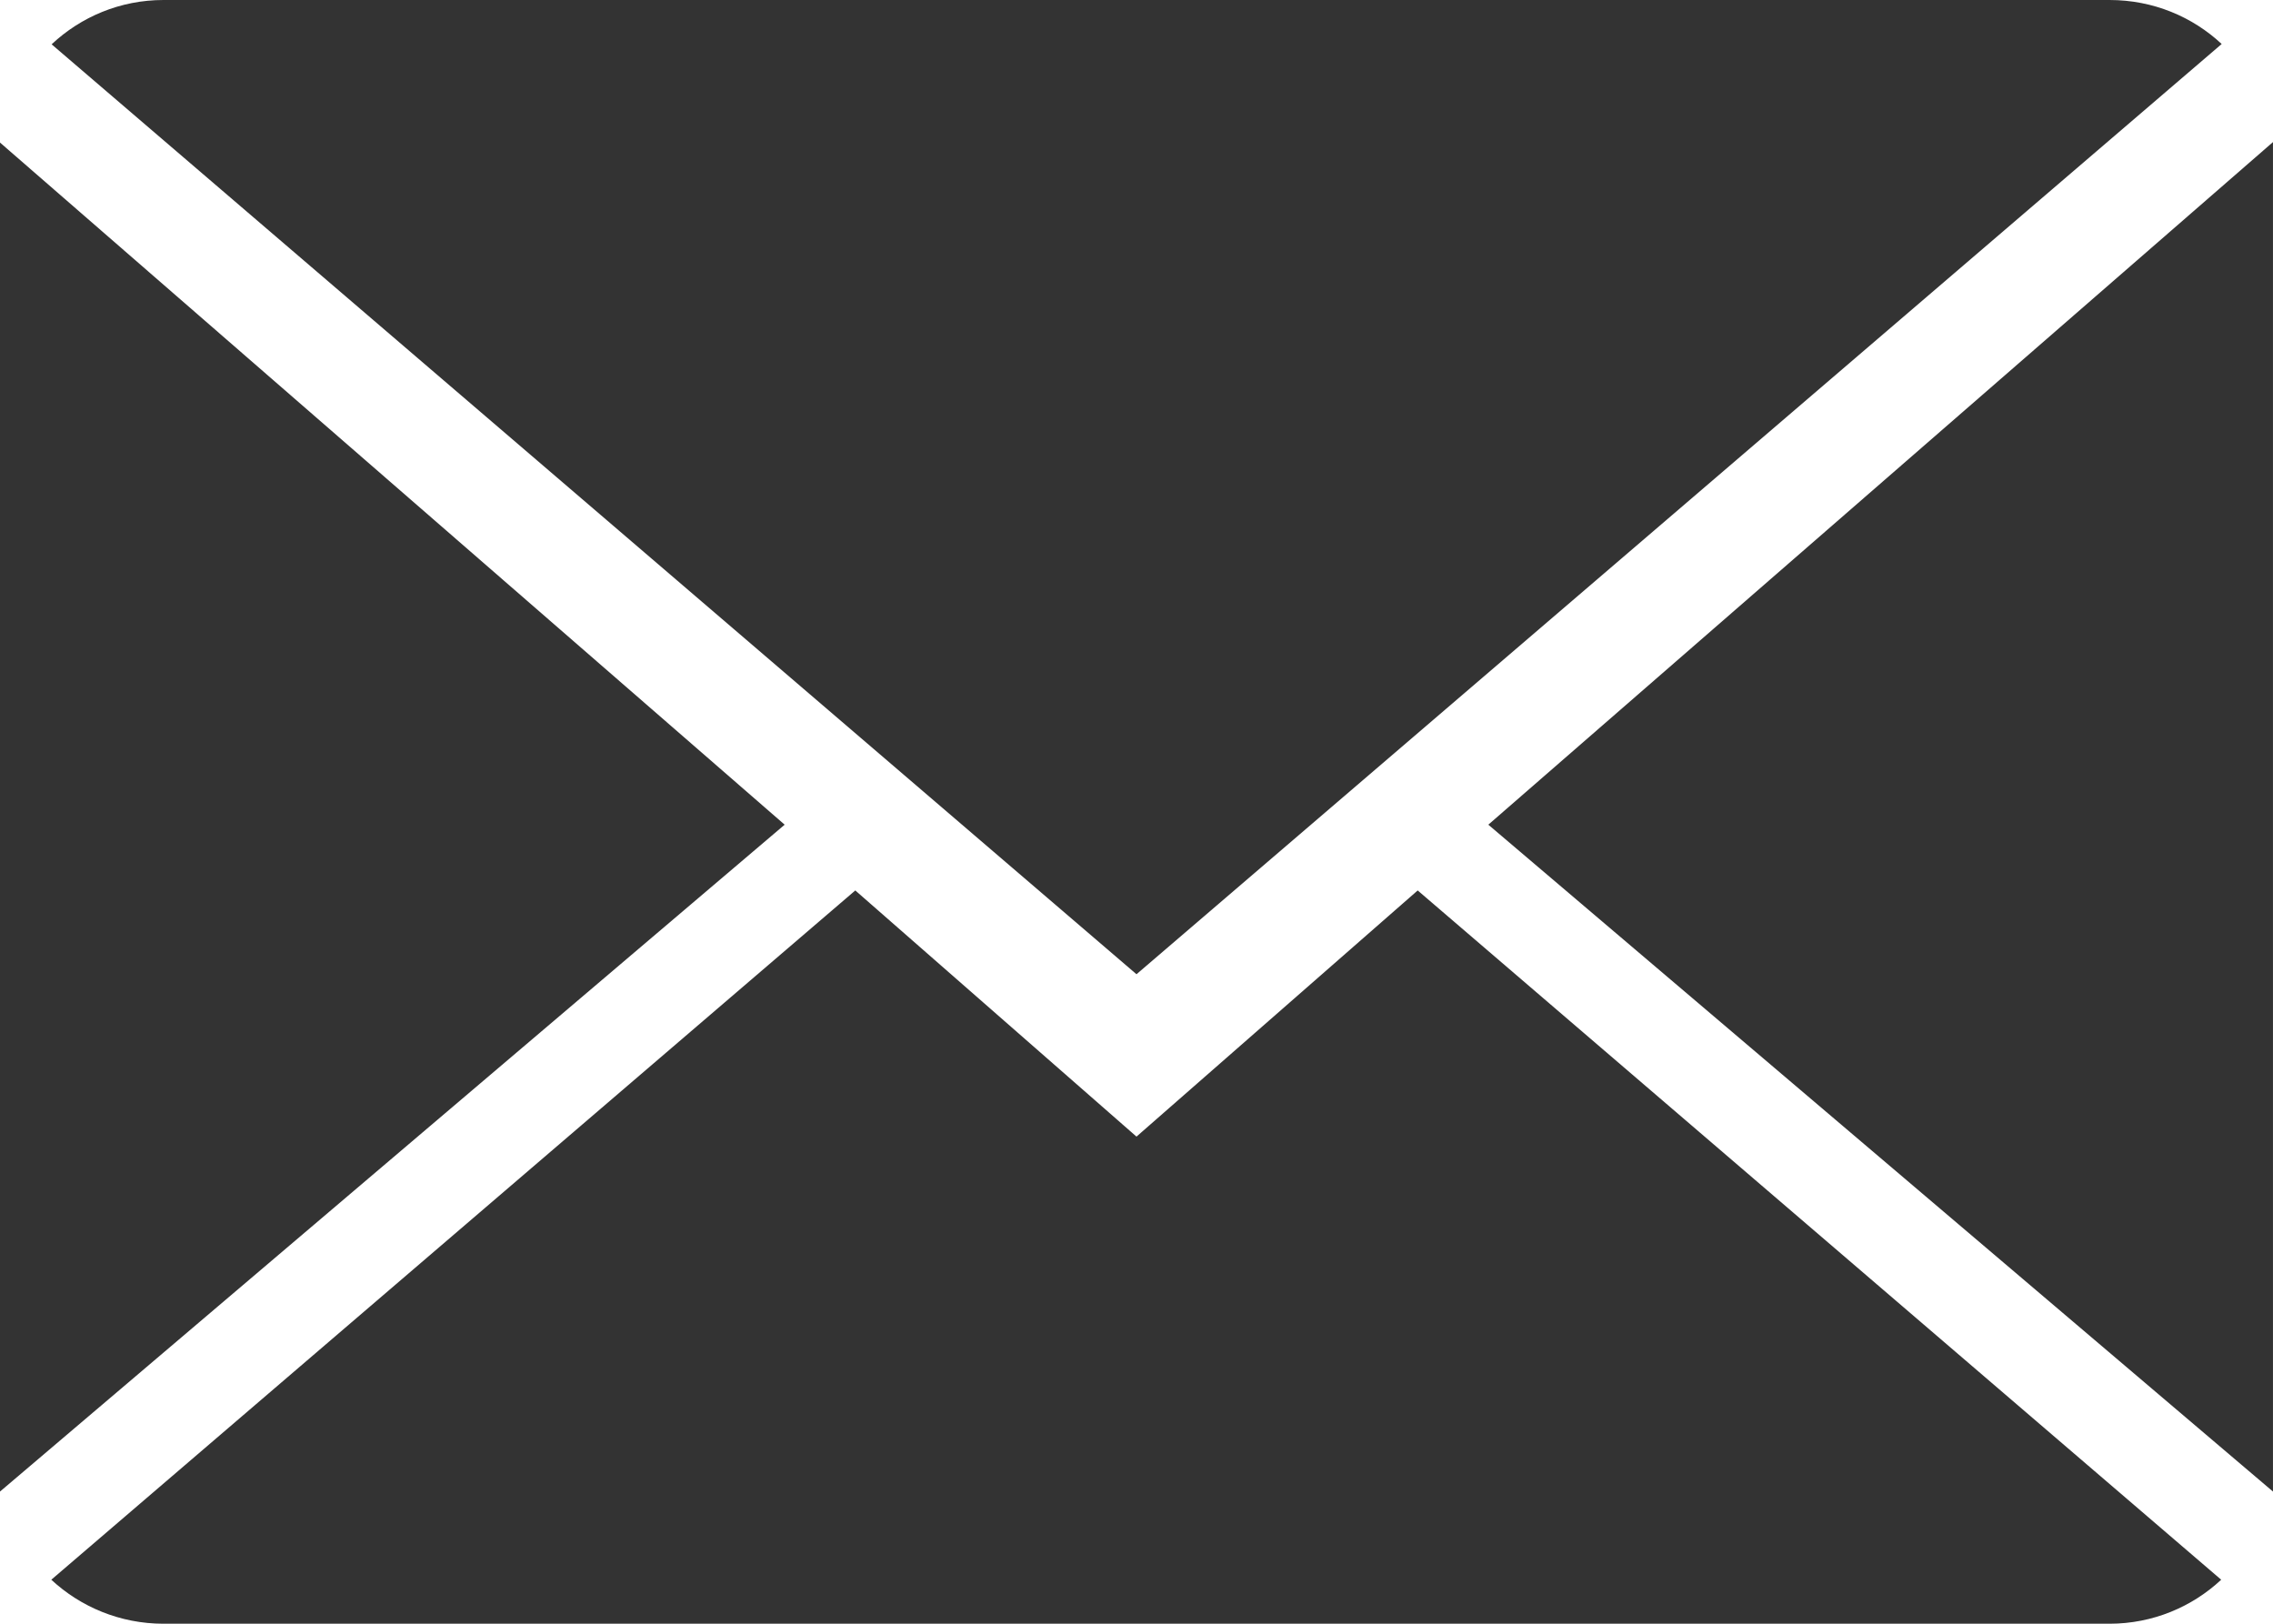 <?xml version="1.0" encoding="UTF-8" standalone="no"?>
<!-- Generator: Adobe Illustrator 18.1.1, SVG Export Plug-In . SVG Version: 6.00 Build 0)  -->

<svg
   xmlns:dc="http://purl.org/dc/elements/1.1/"
   xmlns:cc="http://creativecommons.org/ns#"
   xmlns:rdf="http://www.w3.org/1999/02/22-rdf-syntax-ns#"
   xmlns:svg="http://www.w3.org/2000/svg"
   xmlns="http://www.w3.org/2000/svg"
   xmlns:sodipodi="http://sodipodi.sourceforge.net/DTD/sodipodi-0.dtd"
   xmlns:inkscape="http://www.inkscape.org/namespaces/inkscape"
   version="1.1"
   id="Capa_1"
   x="0px"
   y="0px"
   viewBox="0 0 250 178.571"
   xml:space="preserve"
   sodipodi:docname="close-envelope.svg"
   width="250"
   height="178.571"
   inkscape:version="0.92.1 r15371"><defs
     id="defs47" /><sodipodi:namedview
     pagecolor="#ffffff"
     bordercolor="#666666"
     borderopacity="1"
     objecttolerance="10"
     gridtolerance="10"
     guidetolerance="10"
     inkscape:pageopacity="0"
     inkscape:pageshadow="2"
     inkscape:window-width="2736"
     inkscape:window-height="1695"
     id="namedview45"
     showgrid="false"
     fit-margin-top="0"
     fit-margin-left="0"
     fit-margin-right="0"
     fit-margin-bottom="0"
     inkscape:zoom="0.7449875"
     inkscape:cx="255.34891"
     inkscape:cy="-419.73917"
     inkscape:window-x="0"
     inkscape:window-y="55"
     inkscape:window-maximized="1"
     inkscape:current-layer="Capa_1" /><g
     id="g12"
     style="fill:#333333;fill-opacity:1"
     transform="matrix(17.857,0,0,17.857,0,-35.714)"><g
       id="g10"
       style="fill:#333333;fill-opacity:1"><path
         style="fill:#333333;fill-opacity:1"
         d="M 7,9 5.268,7.484 0.316,11.729 C 0.496,11.896 0.739,12 1.007,12 h 11.986 c 0.267,0 0.509,-0.104 0.688,-0.271 L 8.732,7.484 Z"
         id="path2"
         inkscape:connector-curvature="0" /><path
         style="fill:#333333;fill-opacity:1"
         d="M 13.684,2.271 C 13.504,2.103 13.262,2 12.993,2 H 1.007 C 0.74,2 0.498,2.104 0.318,2.273 L 7,8 Z"
         id="path4"
         inkscape:connector-curvature="0" /><polygon
         style="fill:#333333;fill-opacity:1"
         points="0,11.186 4.833,7.079 0,2.878 "
         id="polygon6" /><polygon
         style="fill:#333333;fill-opacity:1"
         points="14,11.186 14,2.875 9.167,7.079 "
         id="polygon8" /></g></g><g
     id="g14"
     transform="translate(0,166.565)" /><g
     id="g16"
     transform="translate(0,166.565)" /><g
     id="g18"
     transform="translate(0,166.565)" /><g
     id="g20"
     transform="translate(0,166.565)" /><g
     id="g22"
     transform="translate(0,166.565)" /><g
     id="g24"
     transform="translate(0,166.565)" /><g
     id="g26"
     transform="translate(0,166.565)" /><g
     id="g28"
     transform="translate(0,166.565)" /><g
     id="g30"
     transform="translate(0,166.565)" /><g
     id="g32"
     transform="translate(0,166.565)" /><g
     id="g34"
     transform="translate(0,166.565)" /><g
     id="g36"
     transform="translate(0,166.565)" /><g
     id="g38"
     transform="translate(0,166.565)" /><g
     id="g40"
     transform="translate(0,166.565)" /><g
     id="g42"
     transform="translate(0,166.565)" /></svg>